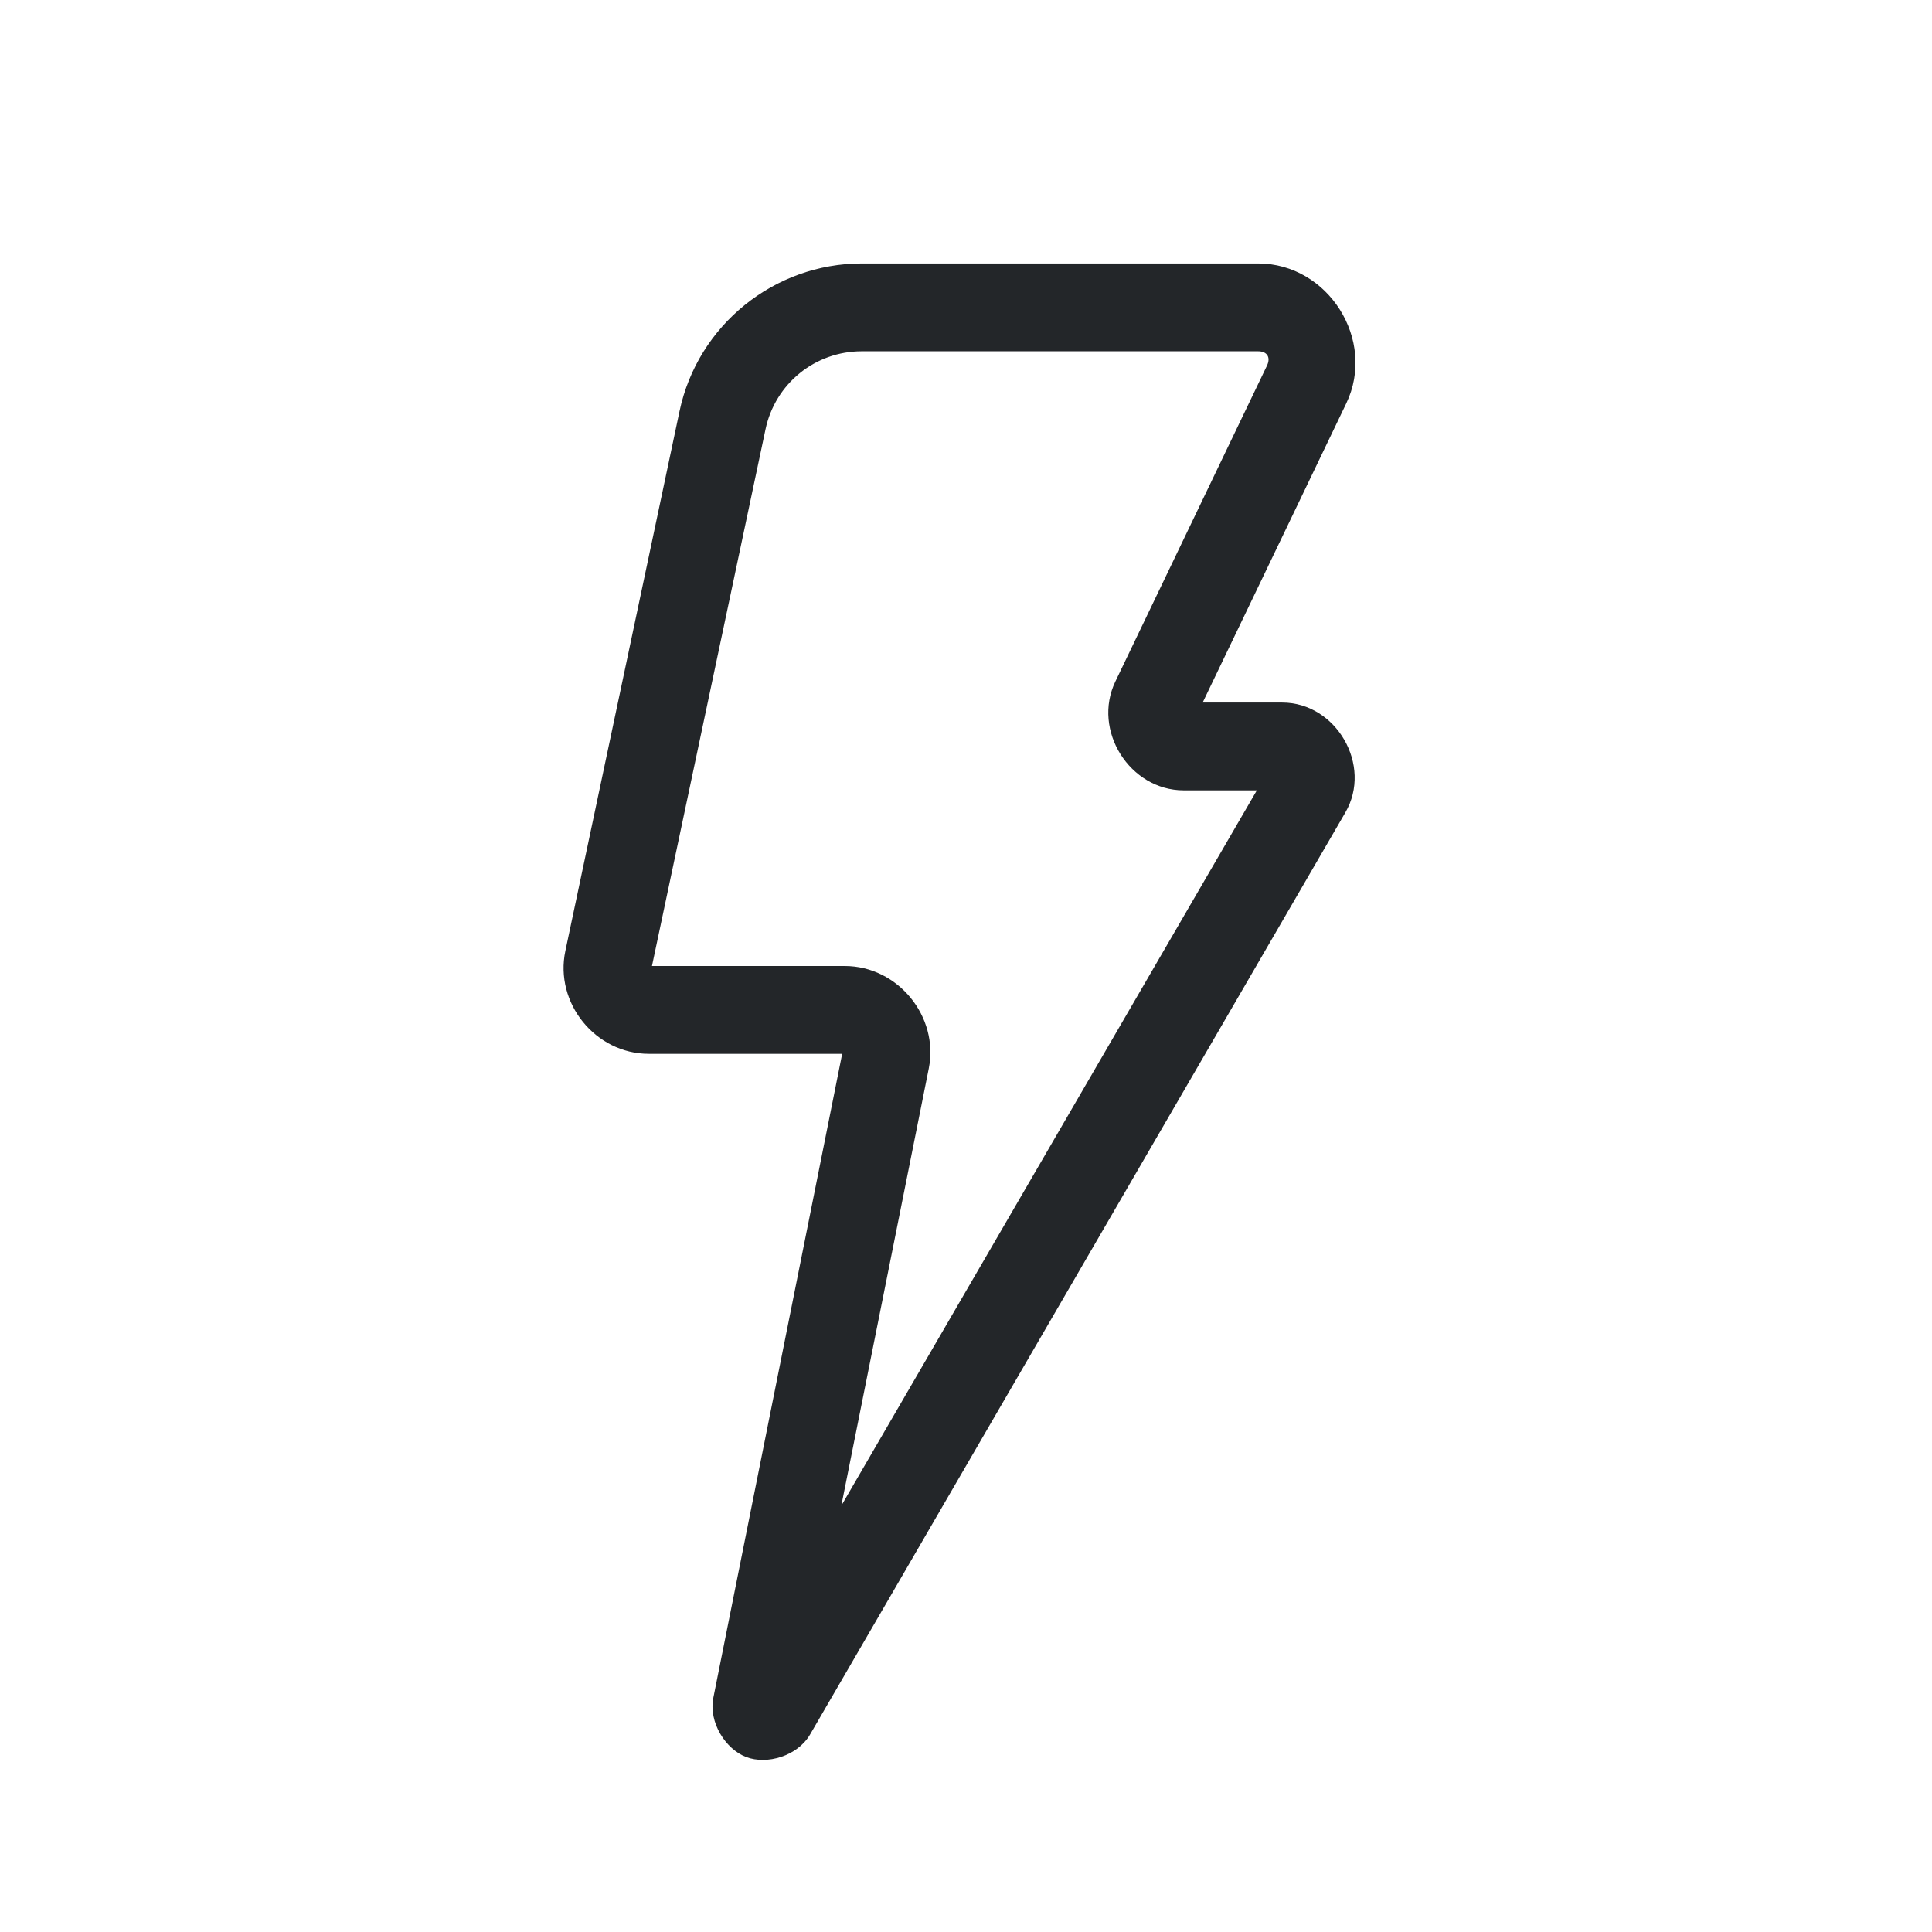 <?xml version="1.0" encoding="UTF-8" standalone="no"?>
<svg
   height="22"
   width="22"
   version="1.1"
   id="svg1"
   xmlns="http://www.w3.org/2000/svg"
   xmlns:svg="http://www.w3.org/2000/svg">
  <defs
     id="defs1">
    <style
       type="text/css"
       id="current-color-scheme">
            .ColorScheme-Text {
                color:#232629;
            }
        </style>
  </defs>
  <path
     id="path1"
     style="fill:currentColor"
     class="ColorScheme-Text"
     d="M 9.814,3 C 8.815,3 7.945,3.704 7.738,4.682 L 6.438,10.828 C 6.312,11.421 6.781,12 7.387,12 h 2.203 l -1.467,7.332 c -0.056,0.282 0.14,0.587 0.375,0.676 0.235,0.089 0.582,-0.009 0.727,-0.258 L 15.32,9.252 C 15.631,8.717 15.218,8 14.6,8 H 13.695 L 15.33,4.594 C 15.676,3.873 15.126,3 14.326,3 Z m 0,1 h 4.512 c 0.103,-10e-8 0.146,0.069 0.102,0.162 L 12.701,7.76 C 12.434,8.316 12.864,9 13.48,9 H 14.312 L 9.58,17.146 10.576,12.168 C 10.695,11.575 10.224,11 9.619,11 H 7.424 L 8.717,4.889 C 8.827,4.368 9.282,4 9.814,4 Z" />
</svg>
